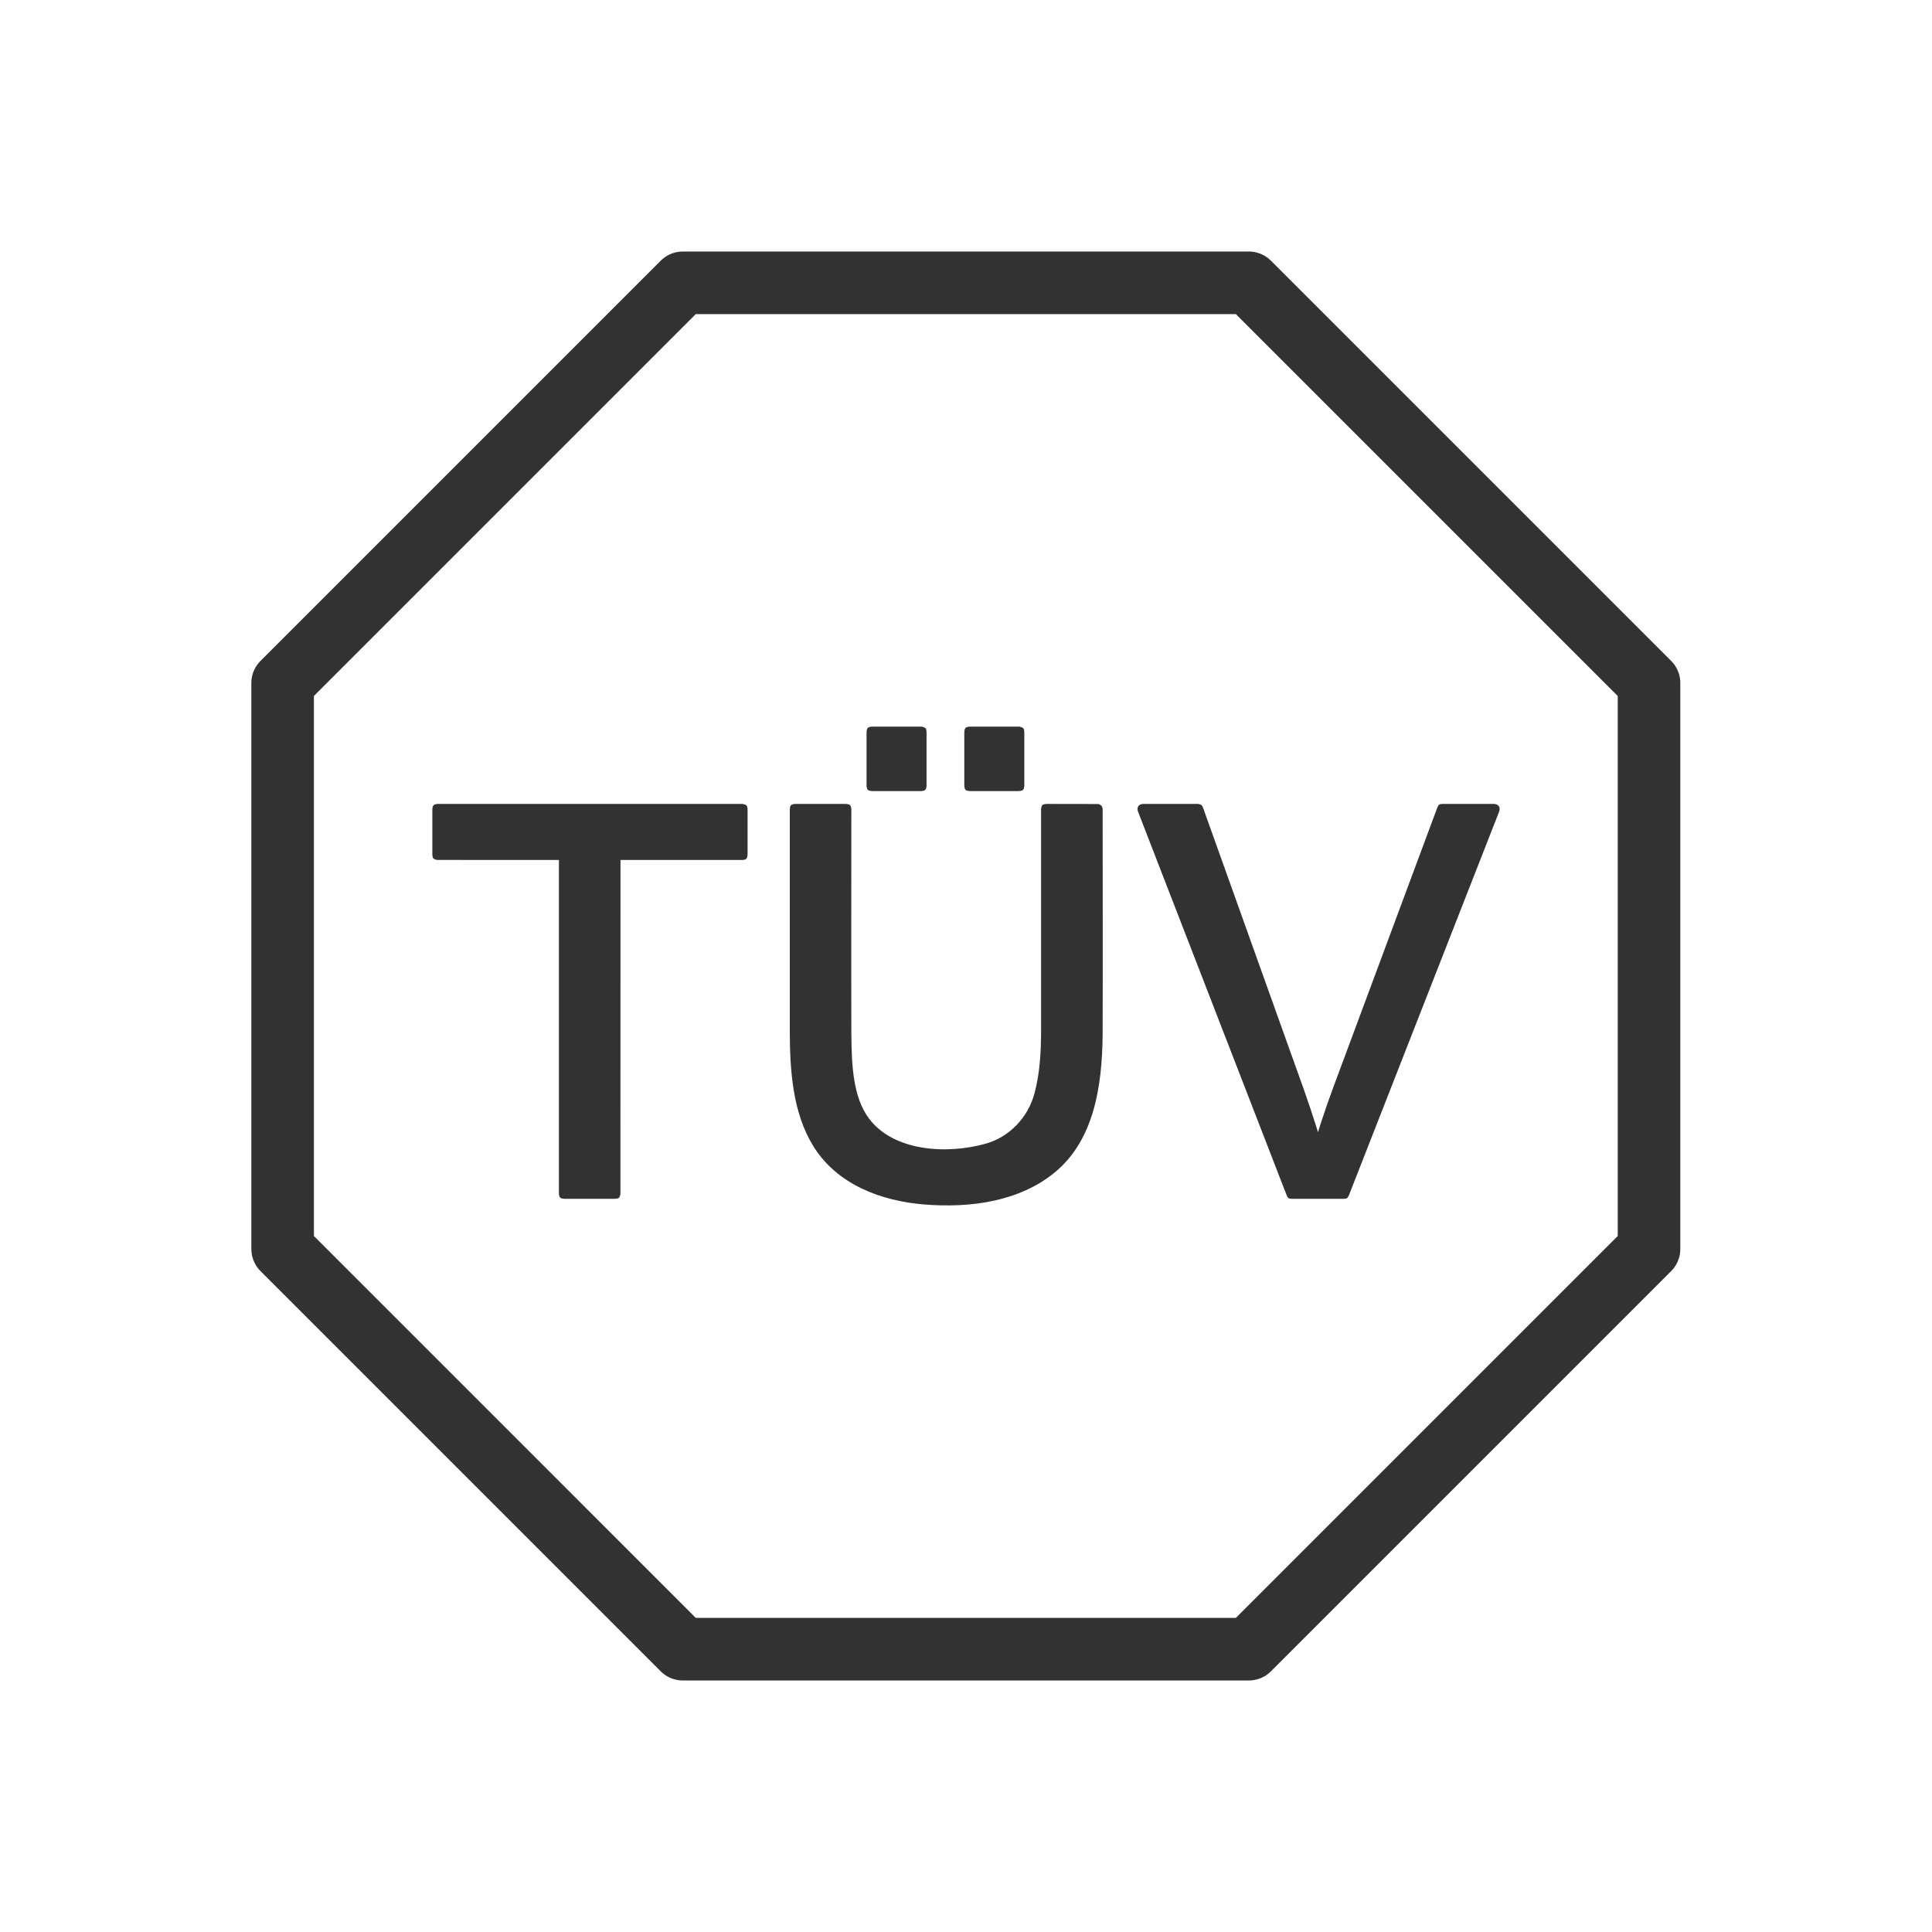 <svg width="180" height="180" viewBox="0 0 180 180" fill="none" xmlns="http://www.w3.org/2000/svg">
<path fill-rule="evenodd" clip-rule="evenodd" d="M63.618 26.349H116.349L153.635 63.635V116.365L116.349 153.651H63.618L26.332 116.365V63.635L63.618 26.349V26.349Z" stroke="#323232" stroke-width="5.83" stroke-miterlimit="1.5" stroke-linecap="round" stroke-linejoin="round"/>
<path d="M57.31 111.691H52.573C52.177 111.66 52.102 111.562 52.073 111.191V80.124L40.703 80.118C40.349 80.033 40.308 79.96 40.281 79.624V75.4C40.312 75.004 40.411 74.93 40.781 74.9H69.15L69.229 74.907C69.583 74.992 69.624 75.064 69.65 75.4V79.624C69.619 80.02 69.521 80.095 69.15 80.124H57.81L57.803 111.27C57.718 111.624 57.646 111.665 57.31 111.691V111.691ZM102.402 74.931C102.585 75.016 102.704 75.082 102.731 75.4C102.731 82.406 102.755 89.412 102.73 96.418C102.679 101.142 101.956 106.165 98.309 109.199C95.072 111.891 90.533 112.581 86.089 112.217C82.132 111.893 77.987 110.381 75.765 106.767C73.842 103.641 73.596 99.737 73.582 96.08V75.4C73.617 74.995 73.711 74.933 74.082 74.9H78.818C79.223 74.936 79.286 75.029 79.318 75.4C79.318 82.38 79.299 89.361 79.319 96.341C79.344 99.146 79.452 102.189 80.953 104.2C83.24 107.264 88.172 107.572 91.812 106.561C94 105.954 95.767 104.167 96.385 101.852C96.886 99.977 96.99 98.009 96.995 96.054V75.4C97.031 74.995 97.124 74.933 97.495 74.9L102.318 74.908L102.402 74.931V74.931ZM85.825 73.703H81.235C80.83 73.668 80.768 73.574 80.735 73.203V68.198C80.771 67.793 80.864 67.731 81.235 67.698H85.825L85.912 67.706C86.272 67.802 86.296 67.867 86.325 68.198V73.203C86.29 73.608 86.196 73.671 85.825 73.703ZM94.932 73.703H90.342C89.937 73.668 89.874 73.574 89.842 73.203V68.198C89.877 67.793 89.971 67.731 90.342 67.698H94.932L95.018 67.706C95.379 67.802 95.403 67.867 95.432 68.198V73.203C95.396 73.608 95.303 73.671 94.932 73.703ZM125.205 111.691H120.347C120.028 111.667 120.004 111.632 119.88 111.372L106.013 75.581C105.916 75.254 106.029 74.937 106.48 74.9H111.606L111.683 74.906C111.968 74.973 112.004 75.069 112.077 75.232C115.224 84.029 118.376 92.825 121.518 101.623C121.914 102.744 122.29 103.873 122.646 105.007L122.793 105.484C122.89 105.17 122.99 104.857 123.09 104.543C123.453 103.43 123.84 102.325 124.248 101.227L133.916 75.226C134.052 74.932 134.095 74.922 134.385 74.9H139.219C139.56 74.928 139.815 75.149 139.684 75.583L125.671 111.374C125.533 111.661 125.491 111.67 125.205 111.691V111.691Z" fill="#323232"/>
</svg>
